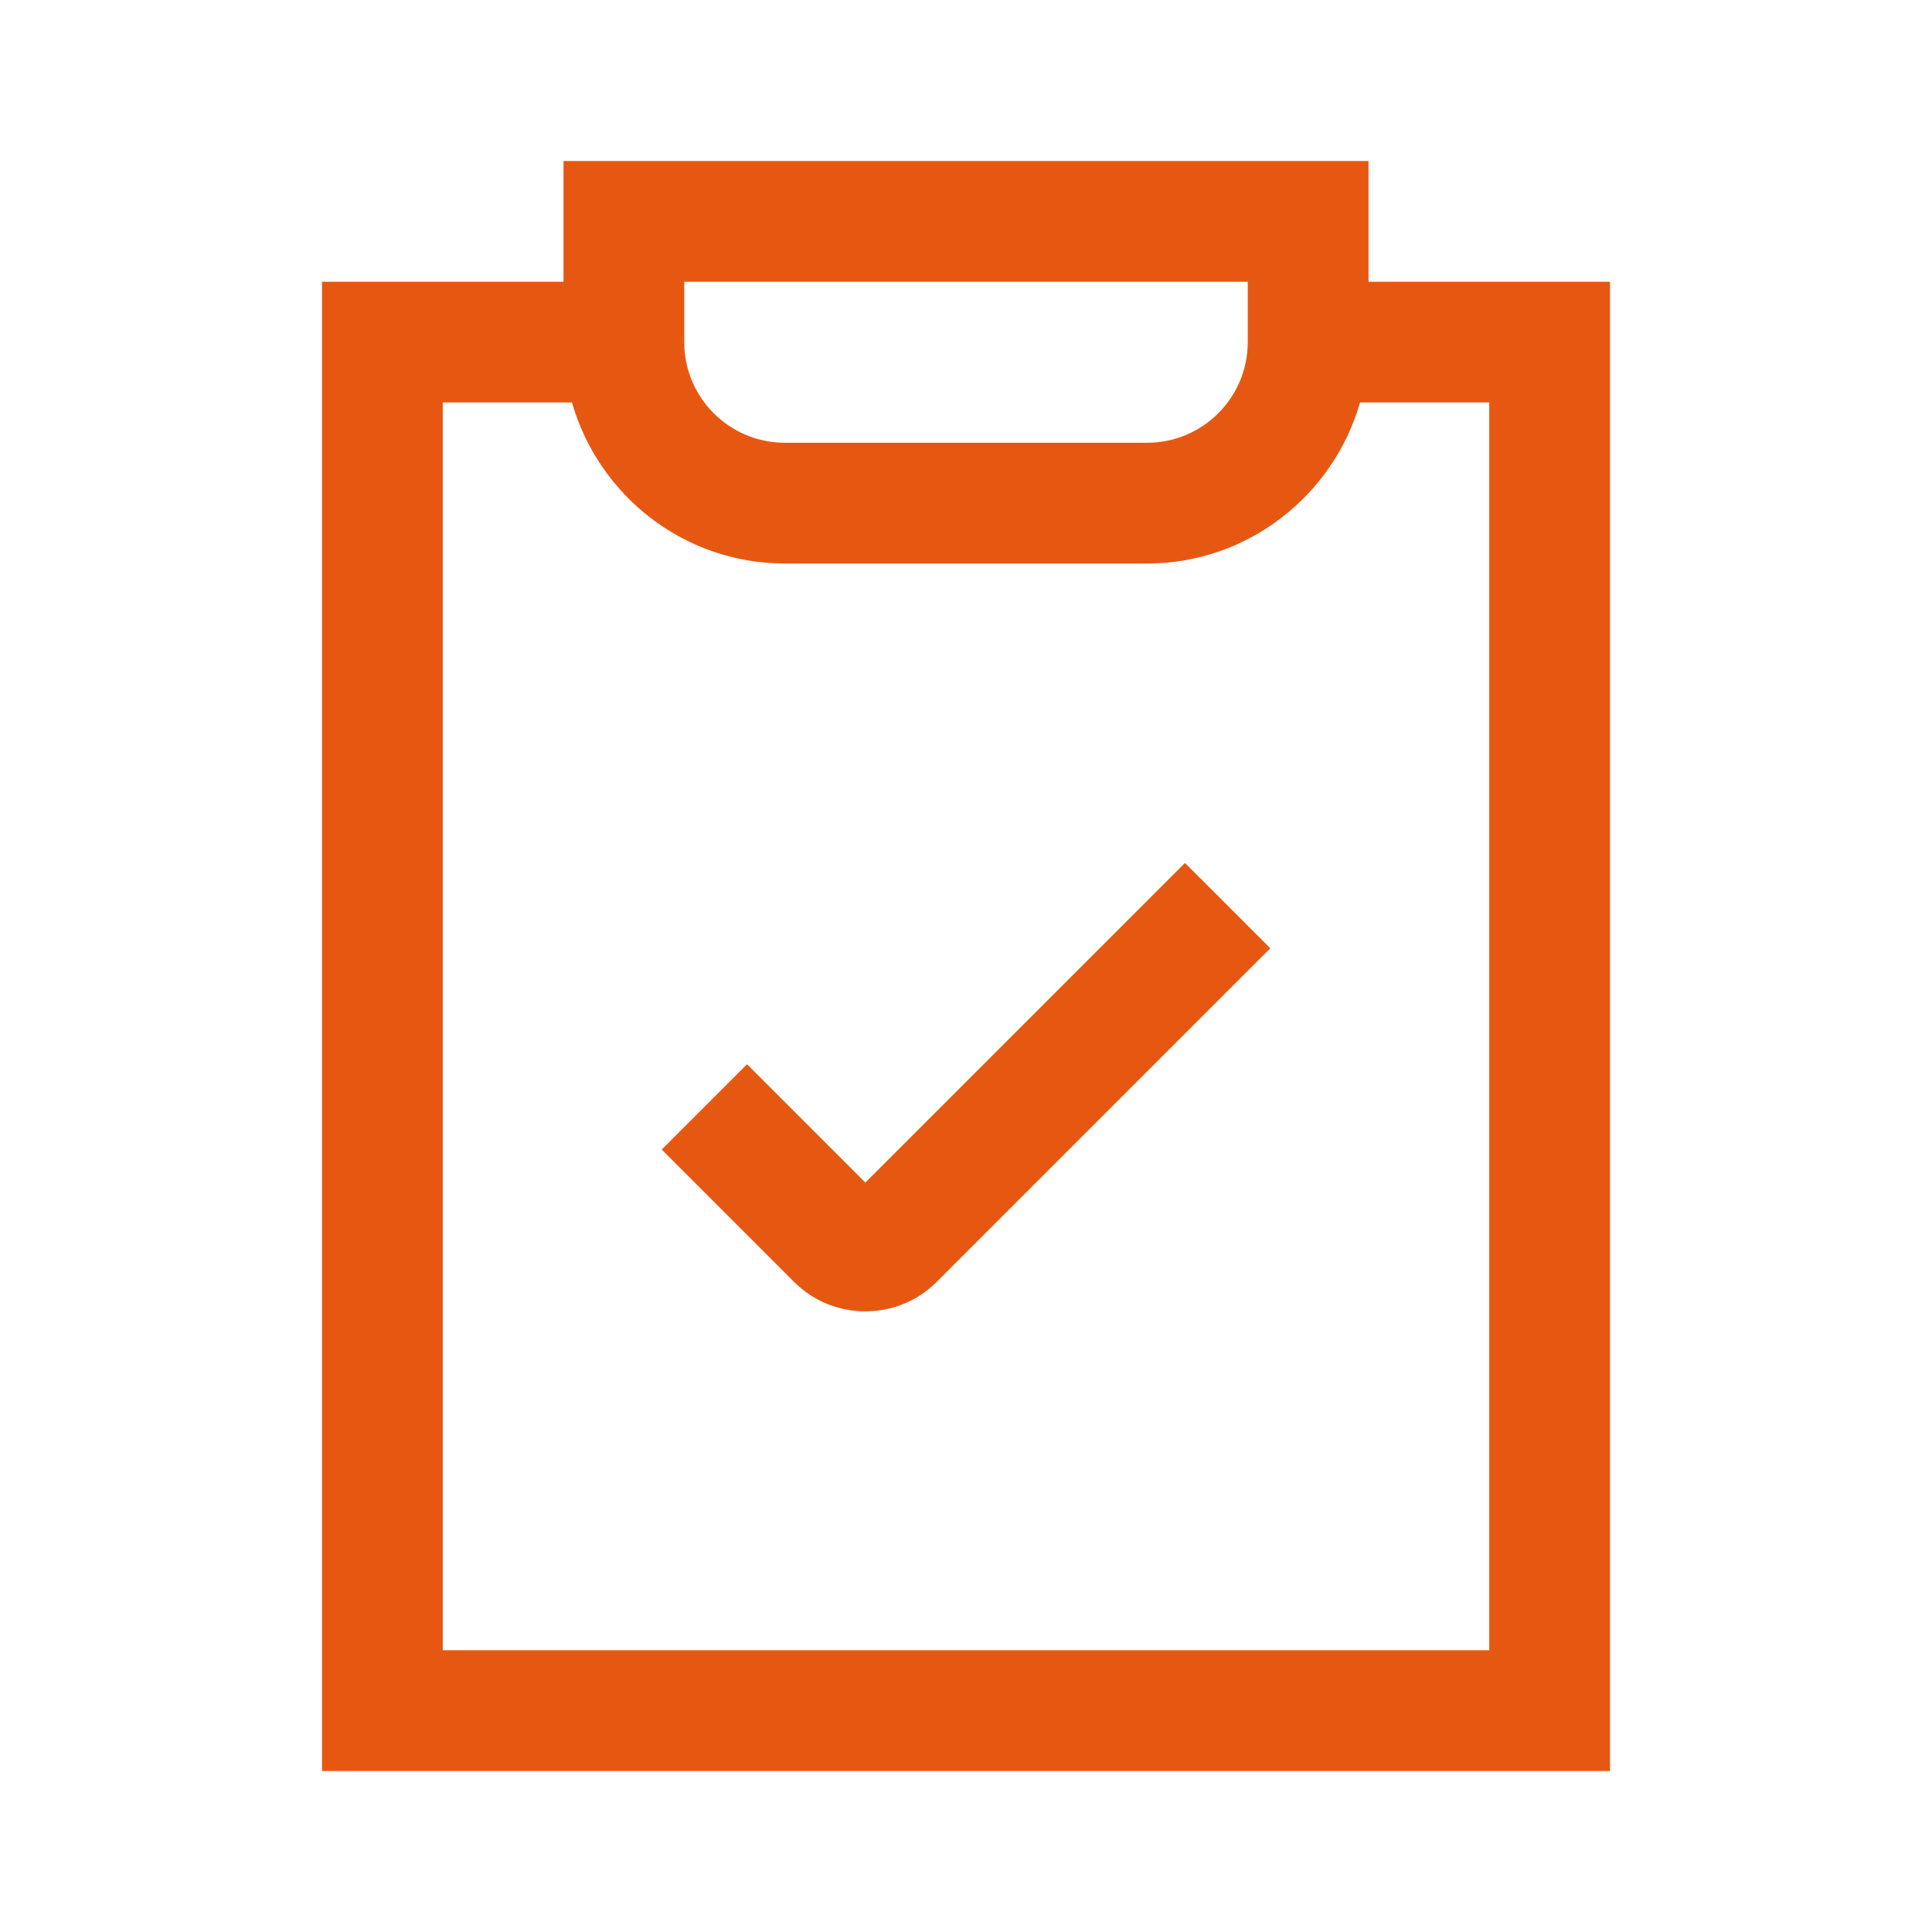 <svg width="24" height="24" viewBox="0 0 24 24" fill="none" xmlns="http://www.w3.org/2000/svg">
<path fill-rule="evenodd" clip-rule="evenodd" d="M17 2V3.5H20V22H4V3.5H7V2H17ZM15.5 3.5H8.5V4.25C8.5 4.94 9.06 5.5 9.75 5.5H14.25C14.94 5.5 15.5 4.94 15.5 4.25V3.5ZM5.5 20.5H18.5V5H16.895C16.565 6.15 15.505 7 14.25 7H9.75C8.49 7 7.435 6.15 7.105 5H5.5V20.5ZM9.28 13.22L10.75 14.69L14.72 10.72L15.78 11.78L11.635 15.925C11.39 16.17 11.07 16.29 10.75 16.29C10.43 16.29 10.11 16.17 9.865 15.925L8.22 14.28L9.28 13.22Z" fill="#E65811"/>
</svg>
